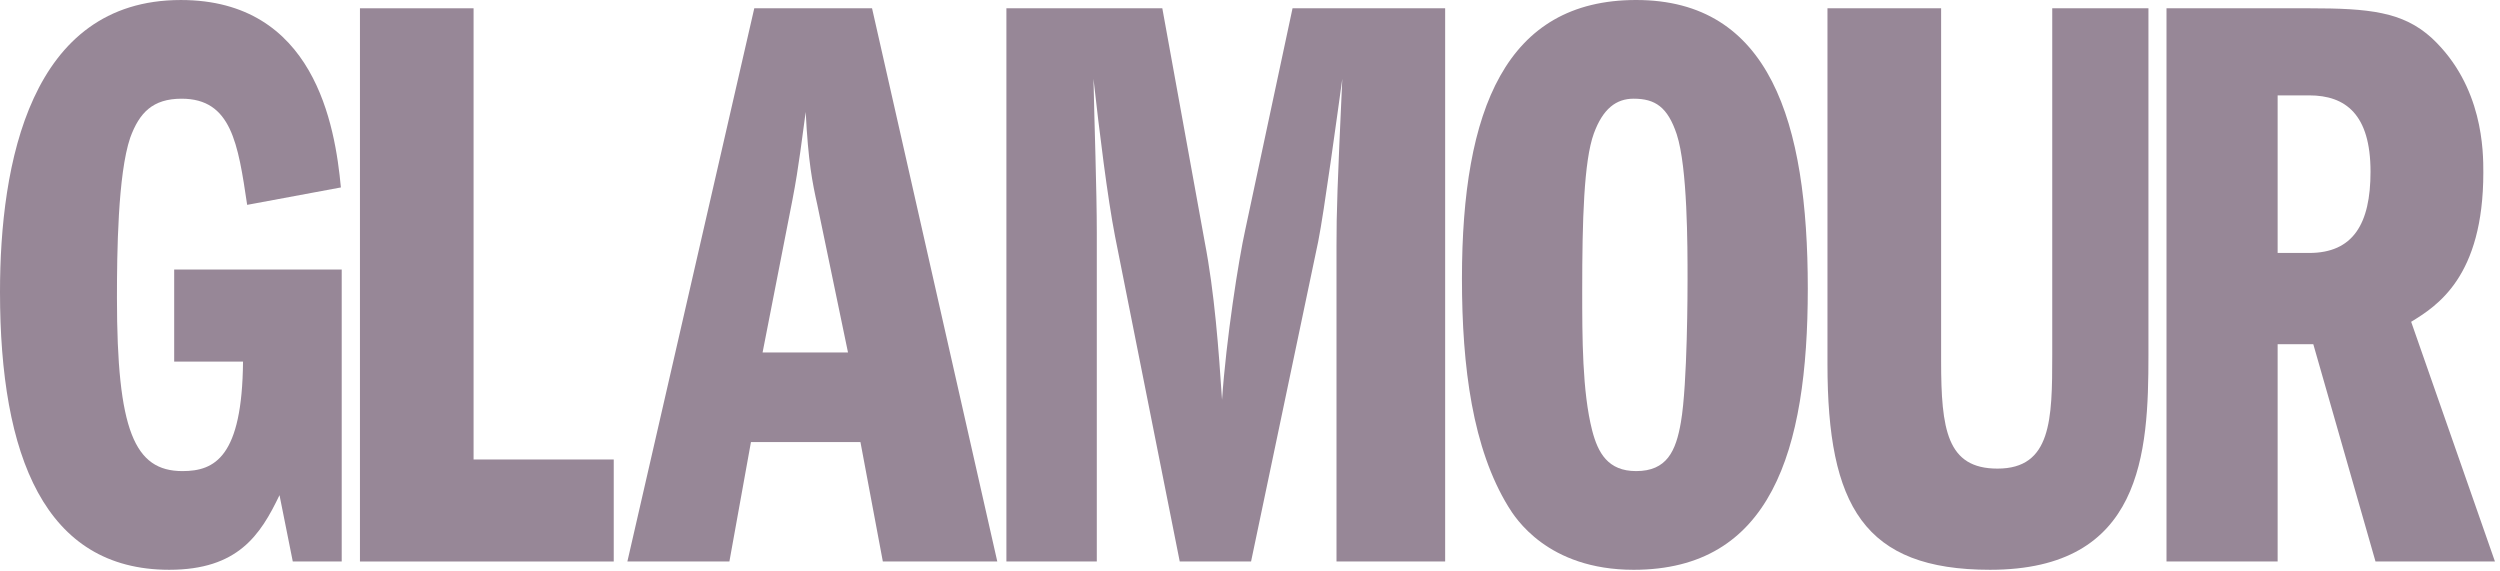 <?xml version="1.0" encoding="UTF-8"?> <svg xmlns="http://www.w3.org/2000/svg" width="254" height="58" viewBox="0 0 254 58" fill="none"> <path d="M34.718 57.047H29.746L28.398 50.307C26.461 54.352 24.184 57.89 17.19 57.89C4.551 57.89 0 46.346 0 29.661C0 16.684 3.033 0.001 18.371 0.001C31.938 0.001 34.044 12.724 34.634 19.044L25.111 20.814C24.184 14.578 23.51 10.028 18.454 10.028C15.506 10.028 14.157 11.46 13.231 13.987C11.966 17.696 11.882 25.785 11.882 30.252C11.882 43.733 13.652 47.863 18.538 47.863C21.825 47.863 24.606 46.43 24.691 36.741H17.697V27.387H34.718V57.047Z" fill="#978797"></path> <path d="M36.571 0.842H48.115V46.684H62.356V57.048H36.571V0.842Z" fill="#978797"></path> <path d="M77.478 35.813L80.511 20.308C81.185 16.853 81.522 13.735 81.859 11.375C82.112 16.432 82.533 18.538 83.04 20.813L86.157 35.813H77.478ZM76.635 0.842L63.742 57.047H74.107L76.297 44.913H87.421L89.696 57.047H101.324L88.6 0.842H76.635Z" fill="#978797"></path> <path d="M102.25 0.842H118.091L122.389 24.521C123.401 29.745 123.822 35.56 124.159 40.617C124.58 34.464 125.845 26.376 126.519 23.341L131.322 0.842H146.827V57.048H135.788V25.026C135.788 21.404 135.872 19.044 136.377 8.005C135.872 11.628 134.524 21.572 133.933 24.521L127.108 57.048H119.861L113.289 24.016C112.531 20.14 111.688 13.314 111.098 8.005C111.183 12.386 111.435 19.296 111.435 23.679V57.048H102.25V0.842Z" fill="#978797"></path> <path d="M165.977 10.027C168.167 10.027 169.432 10.87 170.358 13.65C171.455 17.021 171.455 24.943 171.455 28.398C171.455 29.157 171.455 39.015 170.78 42.891C170.275 45.84 169.348 47.863 166.23 47.863C163.365 47.863 162.354 46.009 161.764 43.734C160.753 39.773 160.753 34.296 160.753 29.493C160.753 22.414 160.921 16.348 161.933 13.566C162.859 11.039 164.207 10.027 165.977 10.027ZM166.23 -2.28882e-05C153 -2.28882e-05 148.534 11.123 148.534 28.314C148.534 37.33 149.629 45.588 153.252 51.486C153.927 52.582 157.213 57.891 165.977 57.891C179.88 57.891 183.672 45.925 183.672 29.324C183.672 12.303 179.797 -2.28882e-05 166.23 -2.28882e-05Z" fill="#978797"></path> <path d="M197.217 0.842V36.655C197.217 43.649 197.806 47.61 202.946 47.61C208.424 47.61 208.508 42.639 208.508 36.066V0.842H218.282V36.066C218.282 46.009 217.692 57.89 202.189 57.89C189.38 57.89 185.671 51.401 185.671 36.993V0.842H197.217Z" fill="#978797"></path> <path d="M231.408 9.69H234.61C238.318 9.69 240.845 11.629 240.845 17.442C240.845 22.751 239.075 25.701 234.61 25.701H231.408V9.69ZM220.116 57.047H231.408V34.97H235.031L241.351 57.047H253.486L244.974 32.695C247.587 31.094 252.306 28.144 252.306 17.527C252.306 15.421 252.306 8.763 247.08 3.875C244.133 1.179 240.676 0.842 234.61 0.842H220.116V57.047Z" fill="#978797"></path> </svg> 